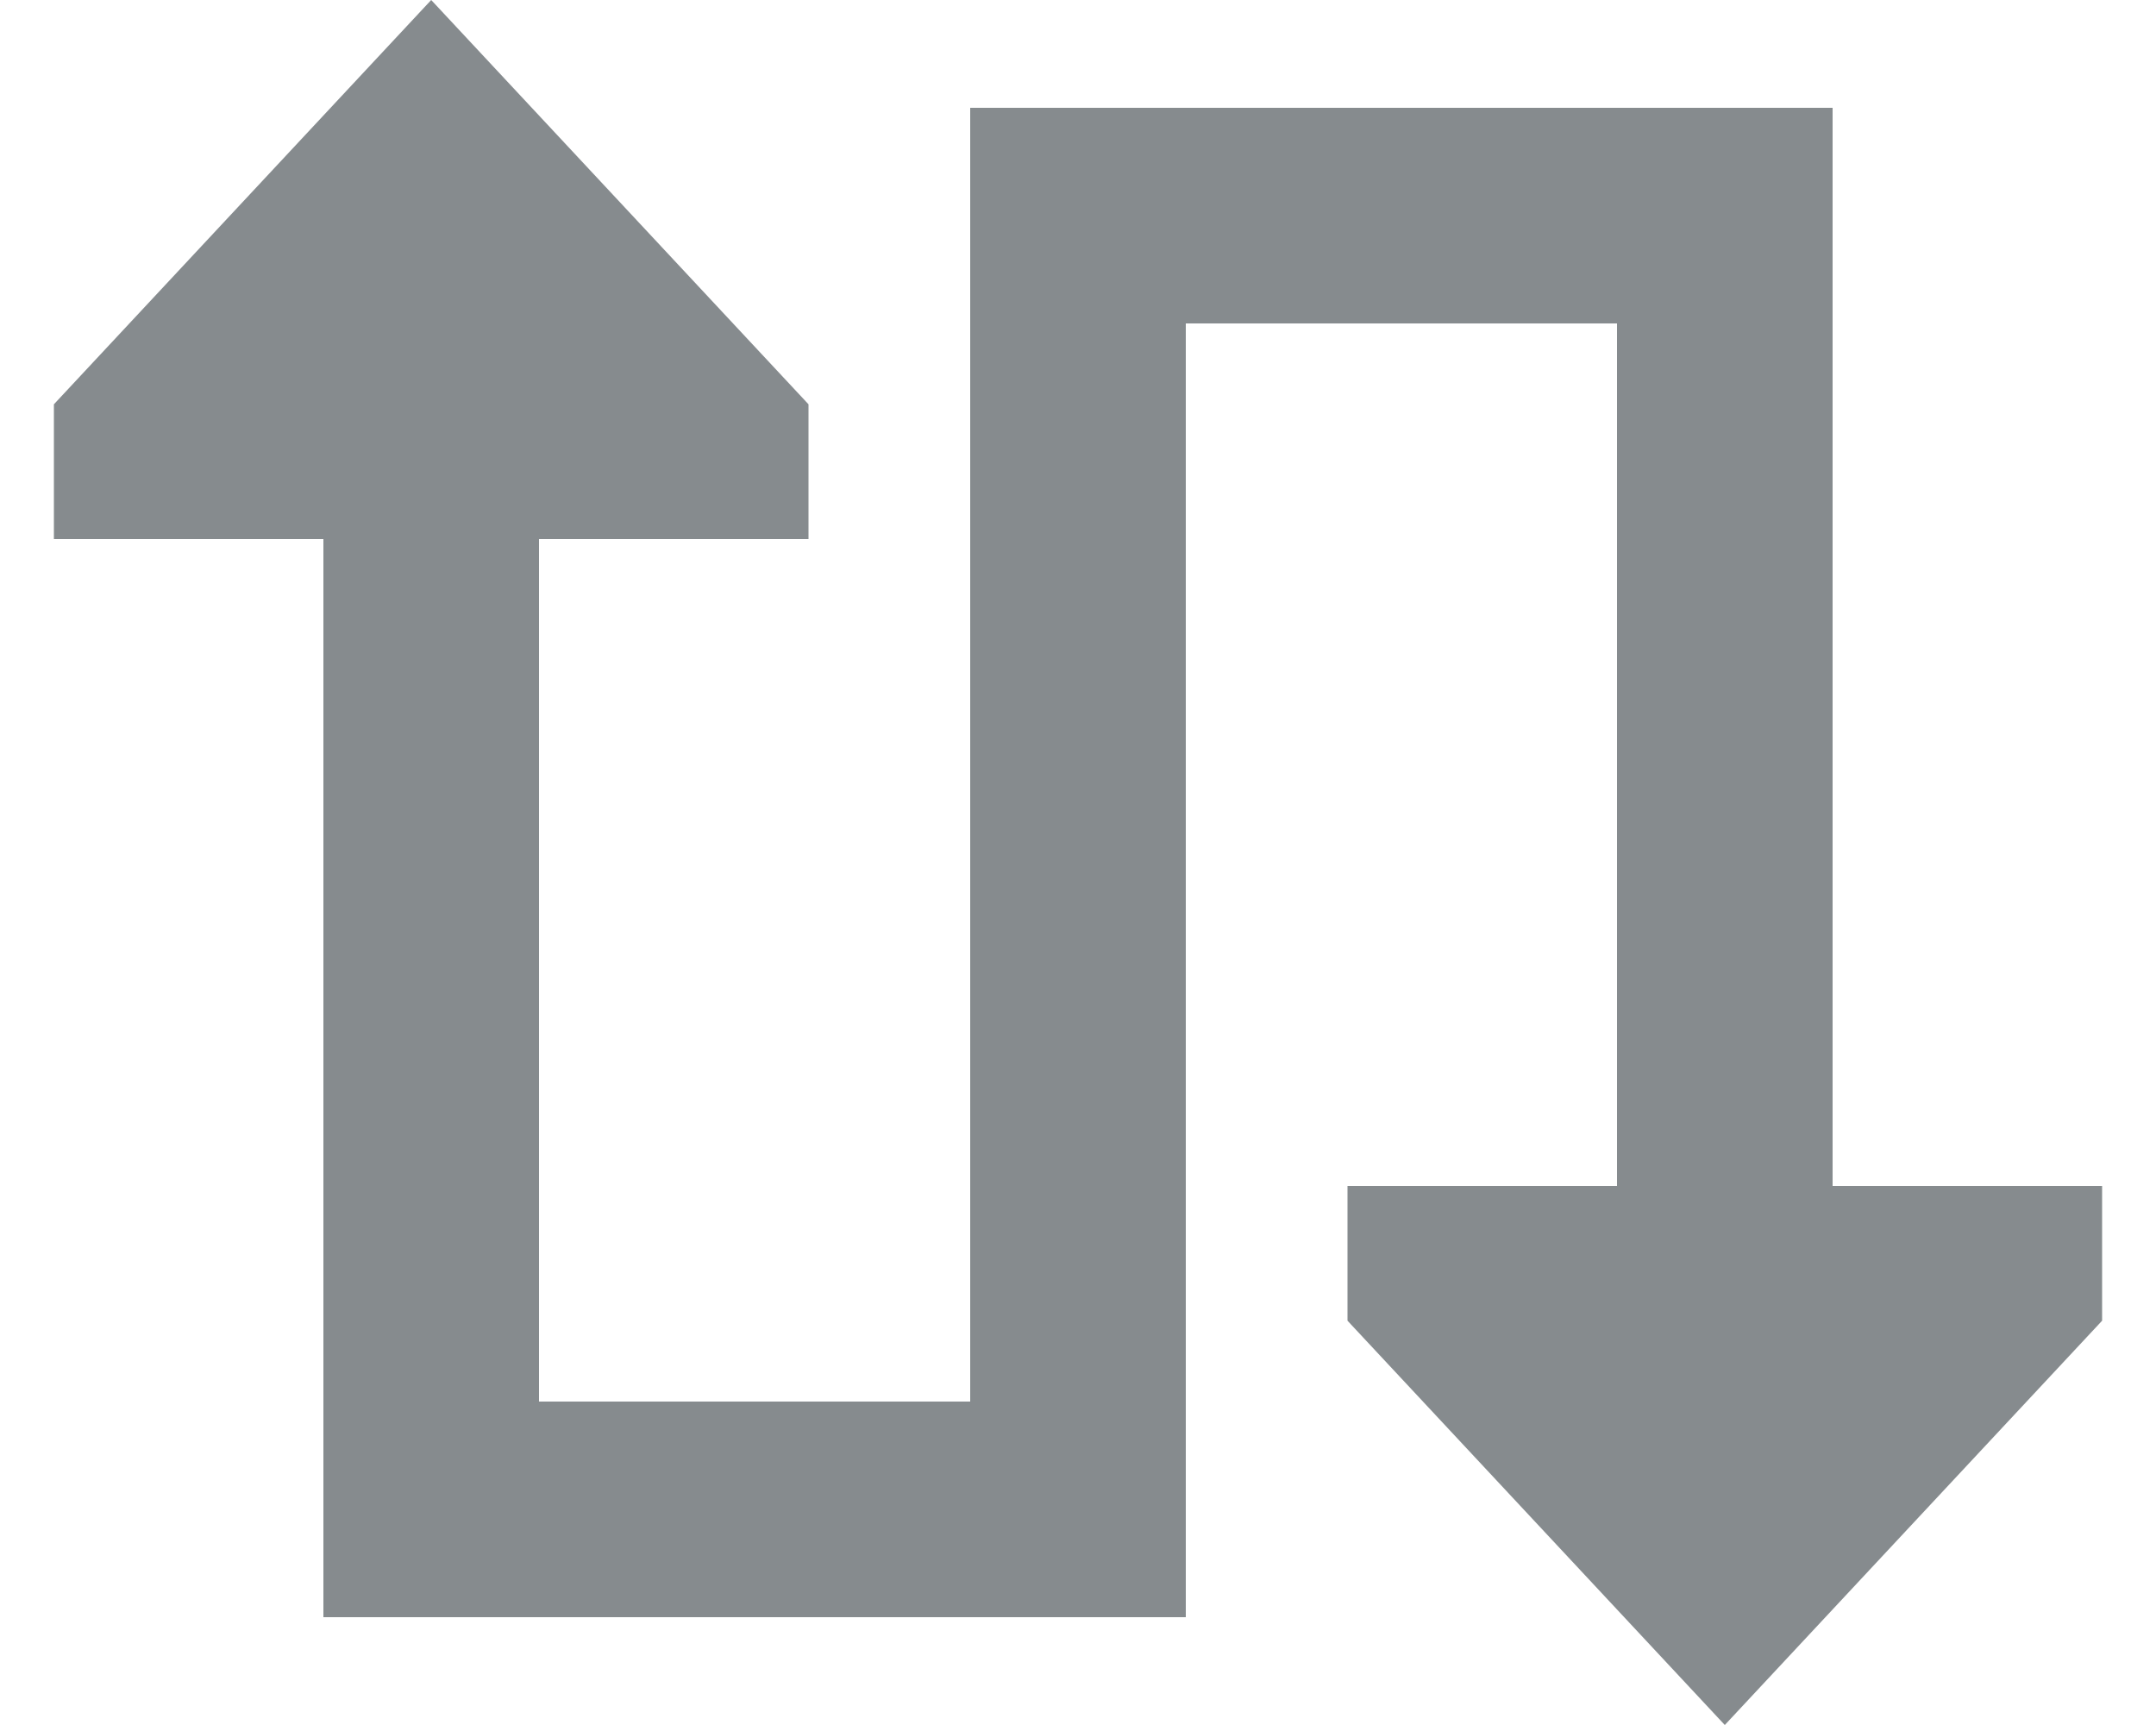 <?xml version="1.0" encoding="UTF-8"?> <svg xmlns="http://www.w3.org/2000/svg" viewBox="0 0 640 512"><path style="fill: #868b8e;" d="M16 120L128 0 240 120v40H160V416H288V64 32h32l192 0 32 0V64l0 288h80v40L512 512 400 392V352h80V96L352 96l0 352v32H320 128 96V448 160H16V120z"></path></svg> 